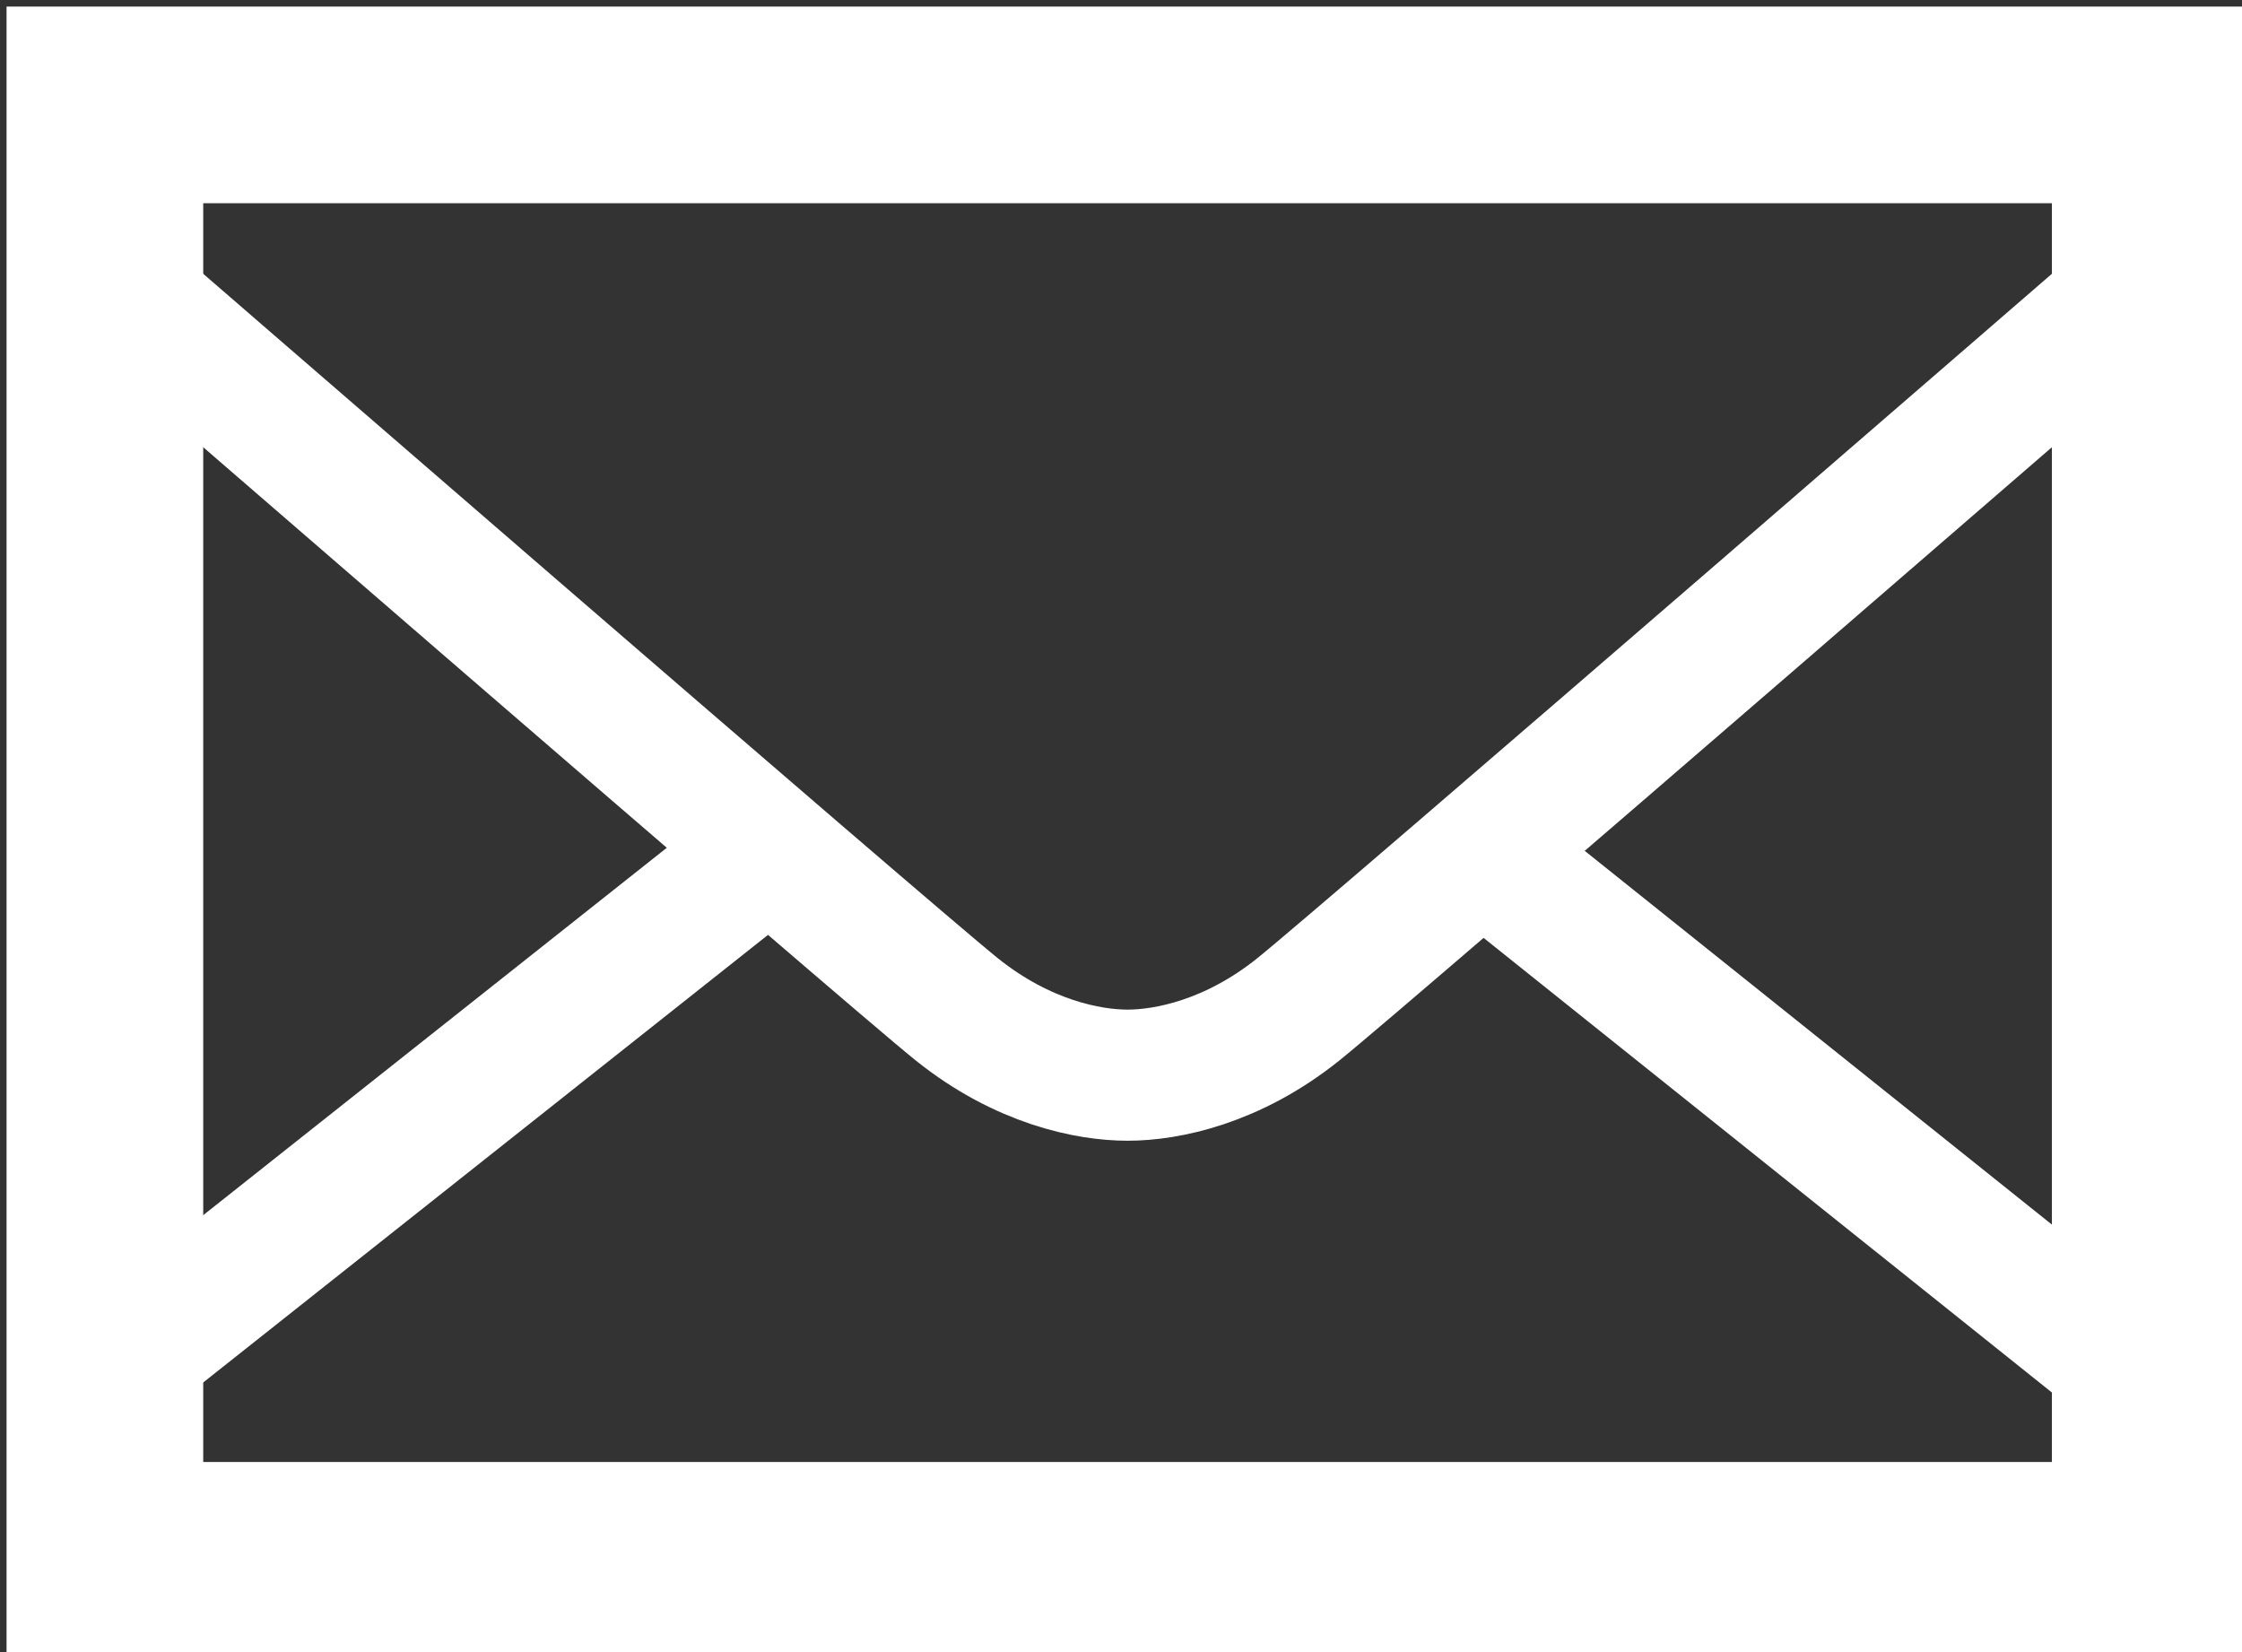 <?xml version="1.0" encoding="utf-8"?>
<!-- Generator: Adobe Illustrator 22.0.1, SVG Export Plug-In . SVG Version: 6.00 Build 0)  -->
<svg version="1.1" id="Layer_1" xmlns="http://www.w3.org/2000/svg" xmlns:xlink="http://www.w3.org/1999/xlink" x="0px" y="0px"
	 viewBox="0 0 17.1 12.6" style="enable-background:new 0 0 17.1 12.6;" xml:space="preserve">
<rect x="0" y="0" width="17.1" height="12.6" fill="#333333" stroke="none"/>
<style type="text/css">
	.st0{fill:none;stroke:#ffffff;stroke-width:1.5;stroke-linecap:round;stroke-miterlimit:10;}
	.st1{fill:none;stroke:#ffffff;stroke-miterlimit:10;}
</style>
<rect x="0.8" y="0.8" class="st0" width="15.6" height="11.1"/>
<line class="st1" x1="11.3" y1="6.5" x2="16.3" y2="10.5"/>
<line class="st1" x1="0.8" y1="10.5" x2="6.1" y2="6.3"/>
<path class="st1" d="M0.8,2.1c0,0,6,5.2,6.5,5.6c0.5,0.4,1,0.5,1.3,0.5s0.8-0.1,1.3-0.5c0.5-0.4,6.5-5.6,6.5-5.6"/>
</svg>
